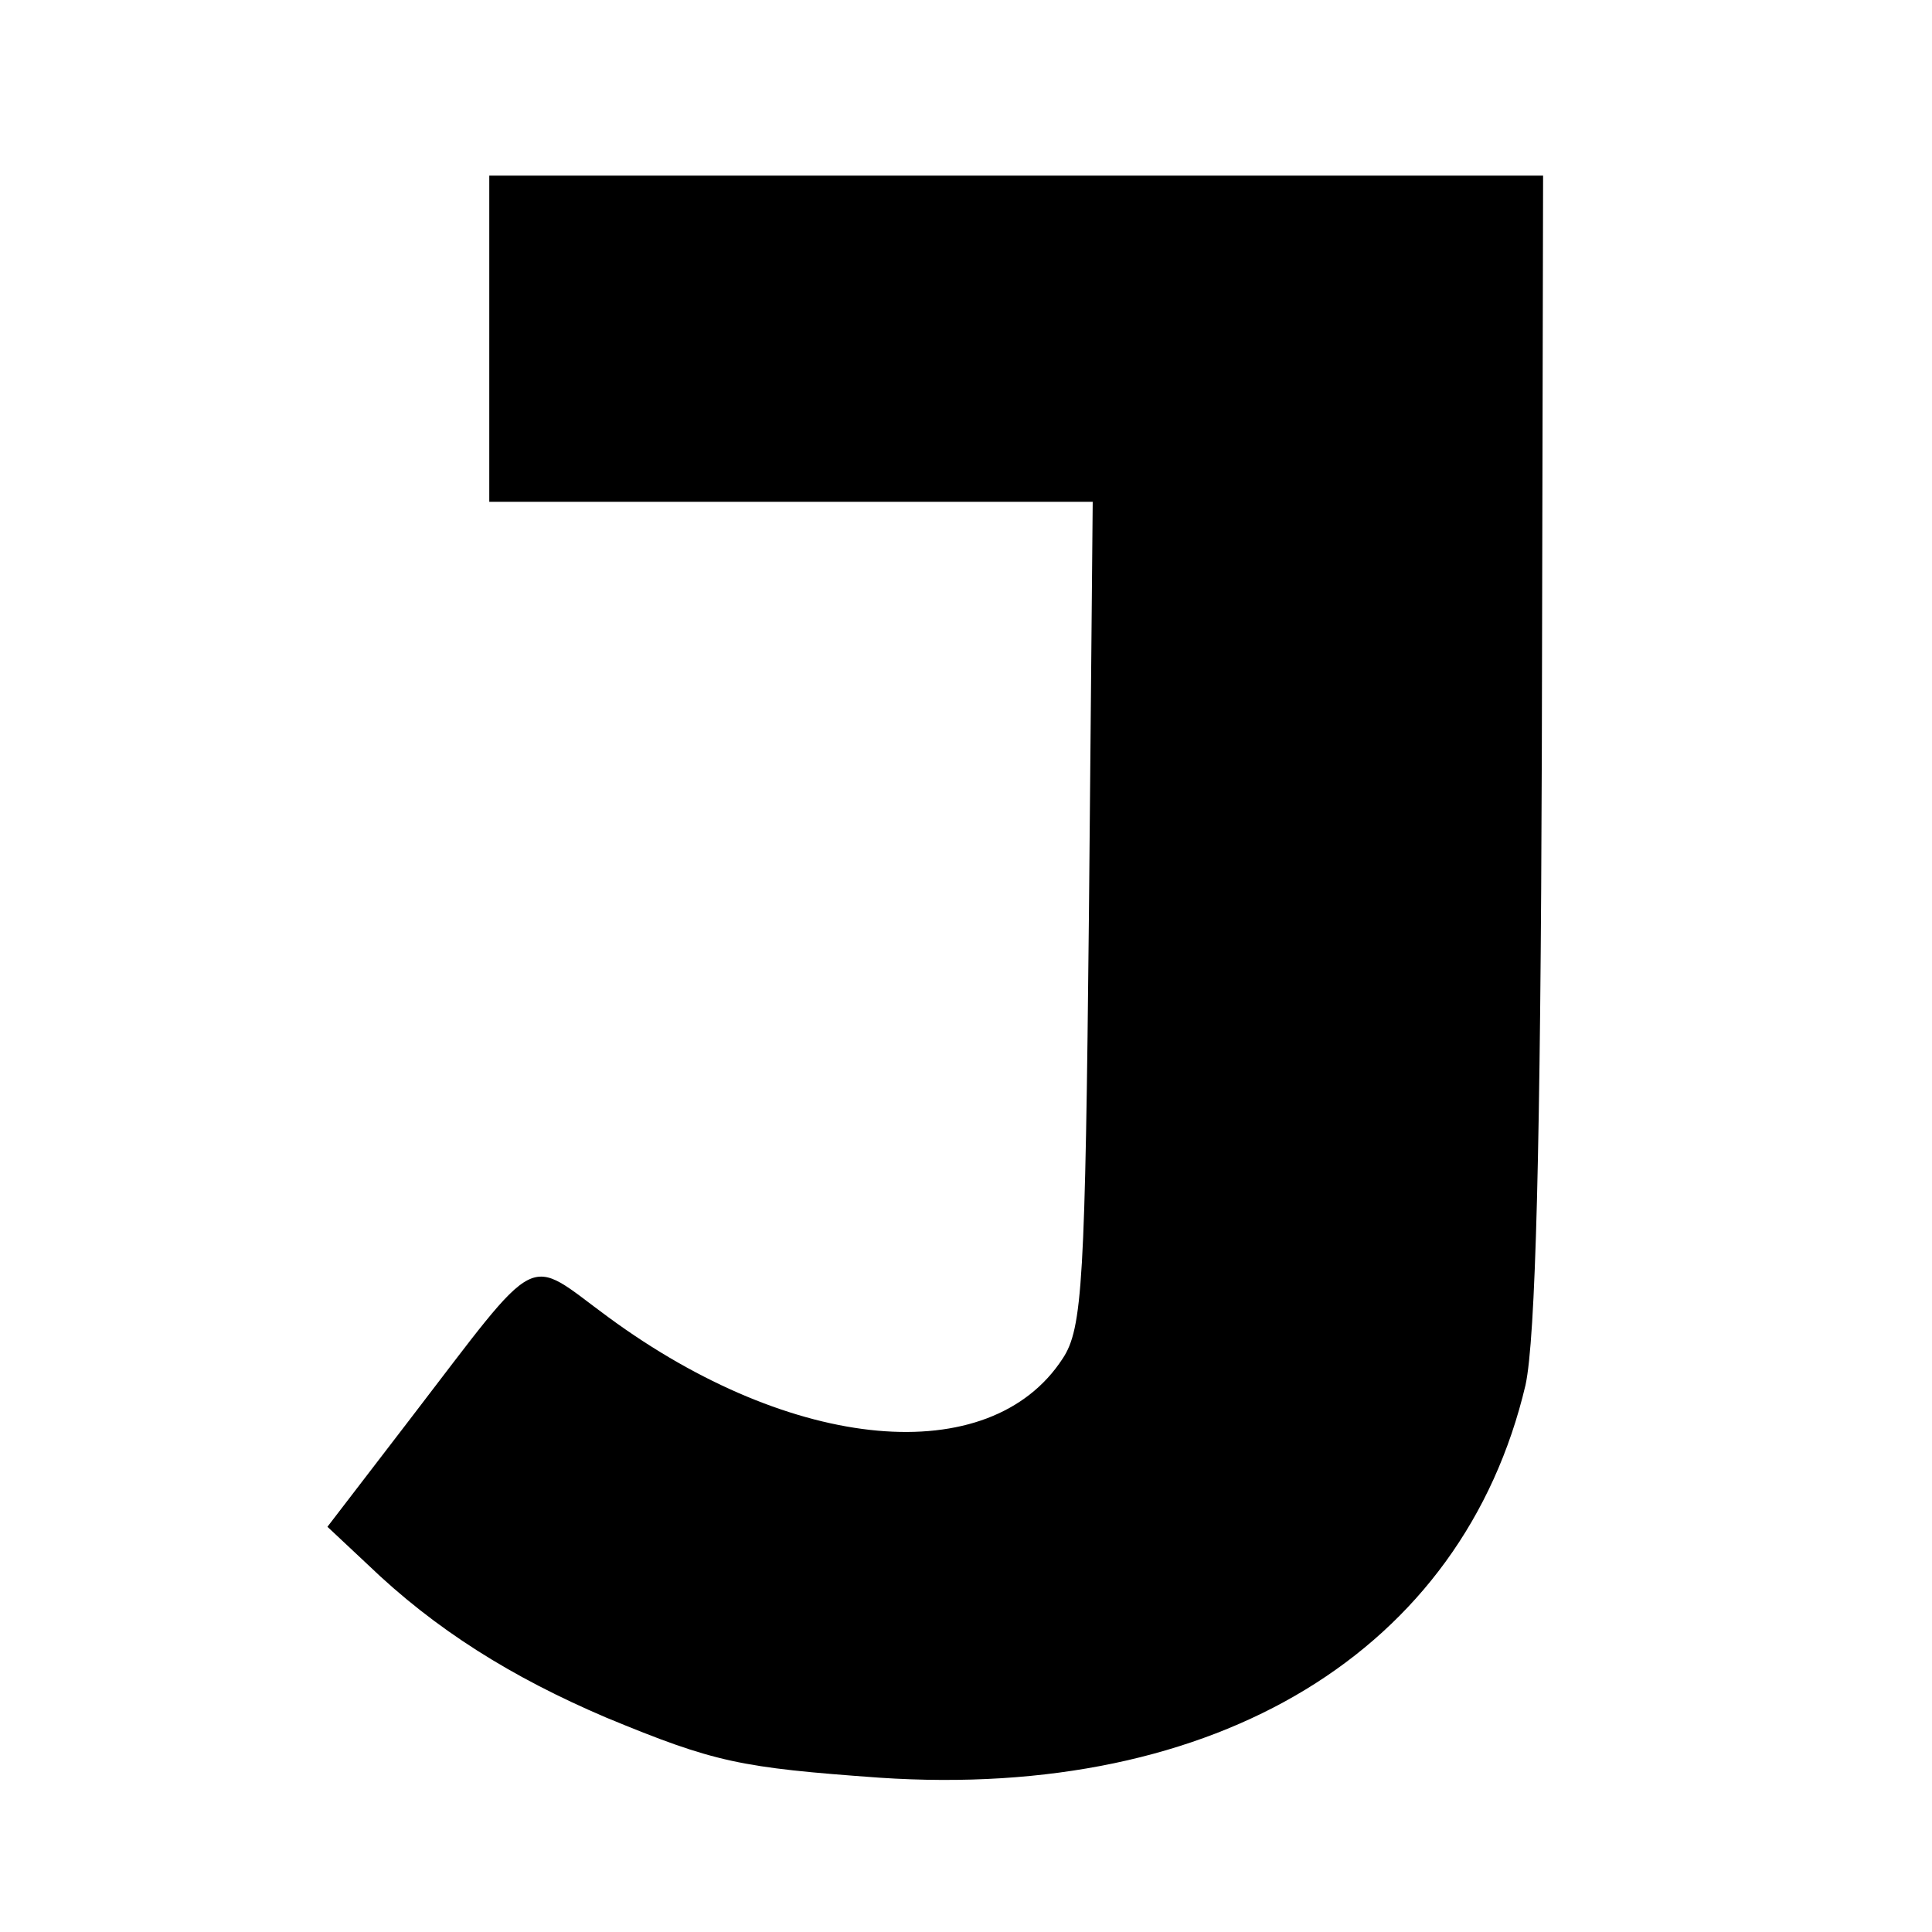 <?xml version="1.0" standalone="no"?>
<!DOCTYPE svg PUBLIC "-//W3C//DTD SVG 20010904//EN"
 "http://www.w3.org/TR/2001/REC-SVG-20010904/DTD/svg10.dtd">
<svg version="1.0" xmlns="http://www.w3.org/2000/svg"
 width="154pt" height="154pt" viewBox="0 0 154 154"
 preserveAspectRatio="xMidYMid meet">
<g transform="translate(0,154) scale(0.1,-0.1)"
fill="#000000" stroke="none">
<path d="M390 1270 l0 -130 241 0 240 0 -3 -328 c-3 -293 -5 -331 -21 -355
-58 -89 -215 -75 -362 33 -67 49 -52 57 -158 -81 l-66 -86 32 -30 c54 -52 115
-90 190 -122 87 -36 107 -40 218 -48 269 -18 465 101 515 313 8 37 12 188 13
508 l1 456 -420 0 -420 0 0 -130z"/>
</g>
</svg>
